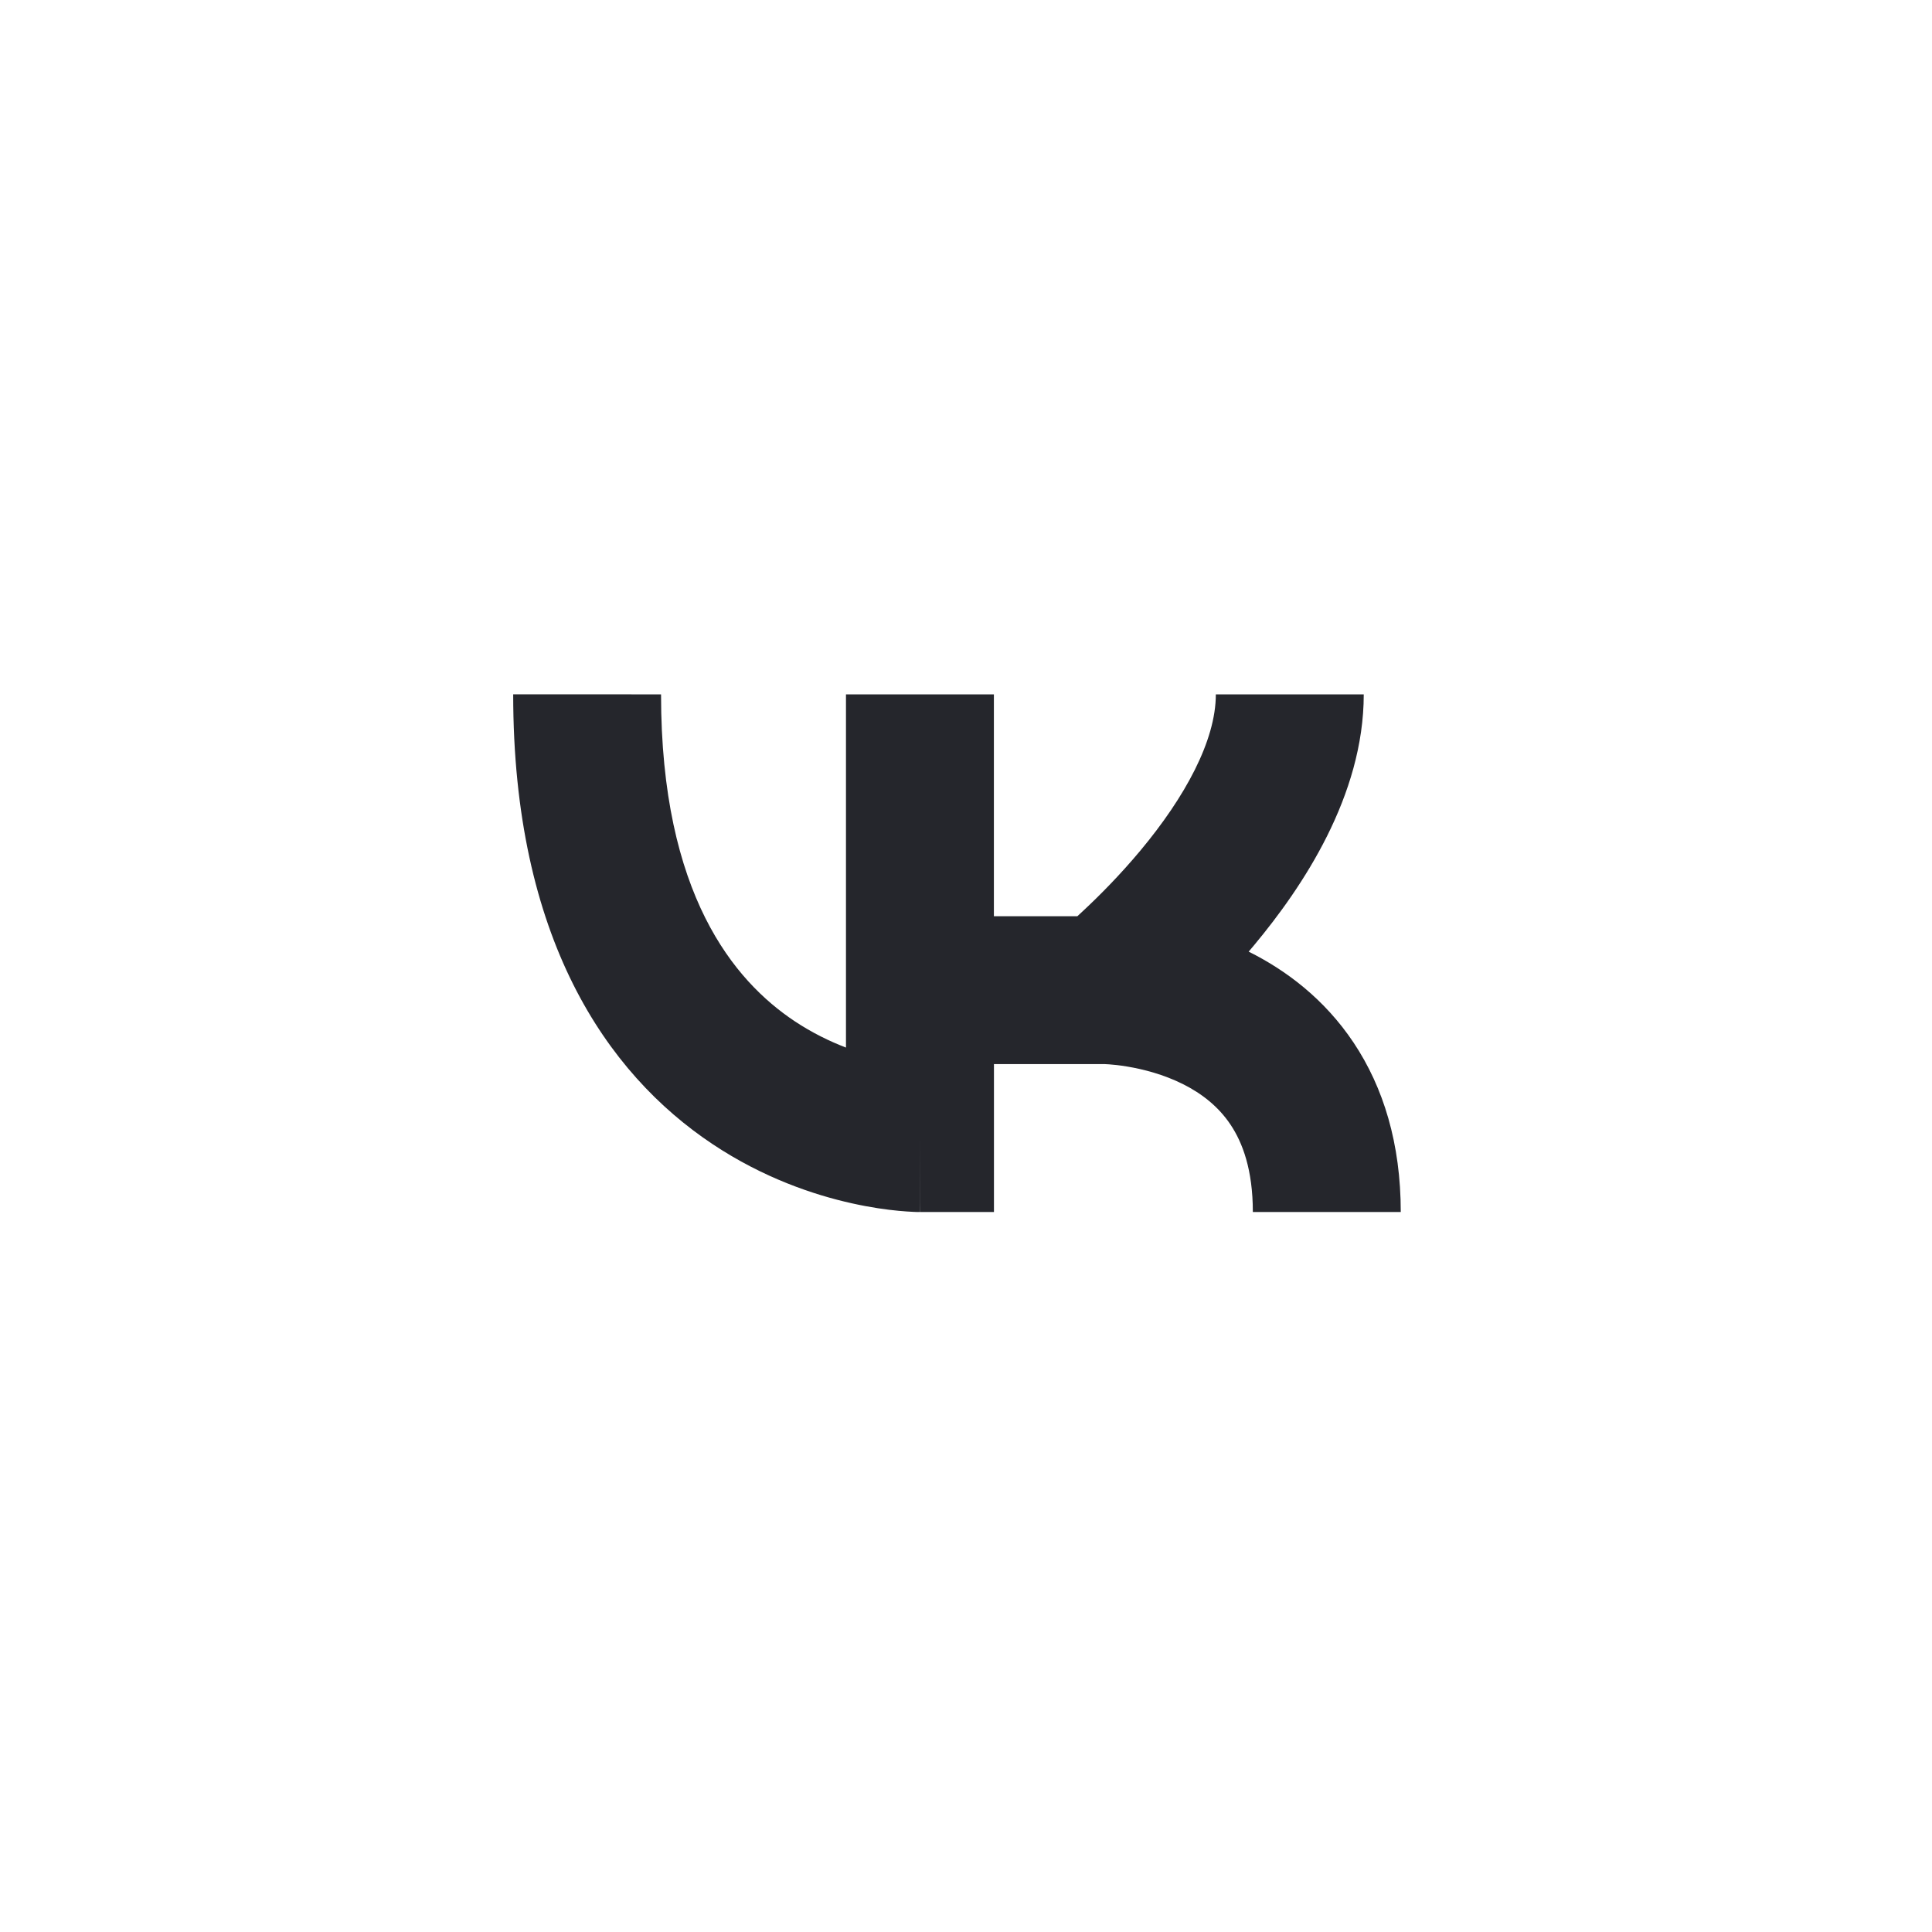 <svg fill="none" height="32" viewBox="0 0 32 32" width="32" xmlns="http://www.w3.org/2000/svg"><path d="m8.5 11.5c0 4.032 1.541 6.277 3.302 7.45.845.563 1.683.842 2.309.981.314.07.58.106.774.124.097.009.177.014.237.017.03.001.055.002.074.003l.025 0.0.009 0h.004.002s.002 0 .002-1.225v1.225h1.225v-2.45h1.831l.008 0c.012 0.0.036.001.07.004.068.005.173.015.302.037.264.044.598.13.917.289.314.157.591.373.792.675.196.294.368.741.368 1.445h2.45c0-1.133-.287-2.064-.78-2.804-.488-.732-1.13-1.205-1.735-1.507l-.004-.002c.03-.036.061-.072.091-.108.799-.959 1.815-2.472 1.815-4.153h-2.45c0 .769-.515 1.706-1.247 2.584-.342.41-.687.756-.948.999-.035.033-.068.063-.099.092h-1.382v-3.675h-2.45v5.85c-.271-.104-.562-.245-.852-.438-.996-.664-2.211-2.094-2.211-5.412z" fill="#25262c"/></svg>